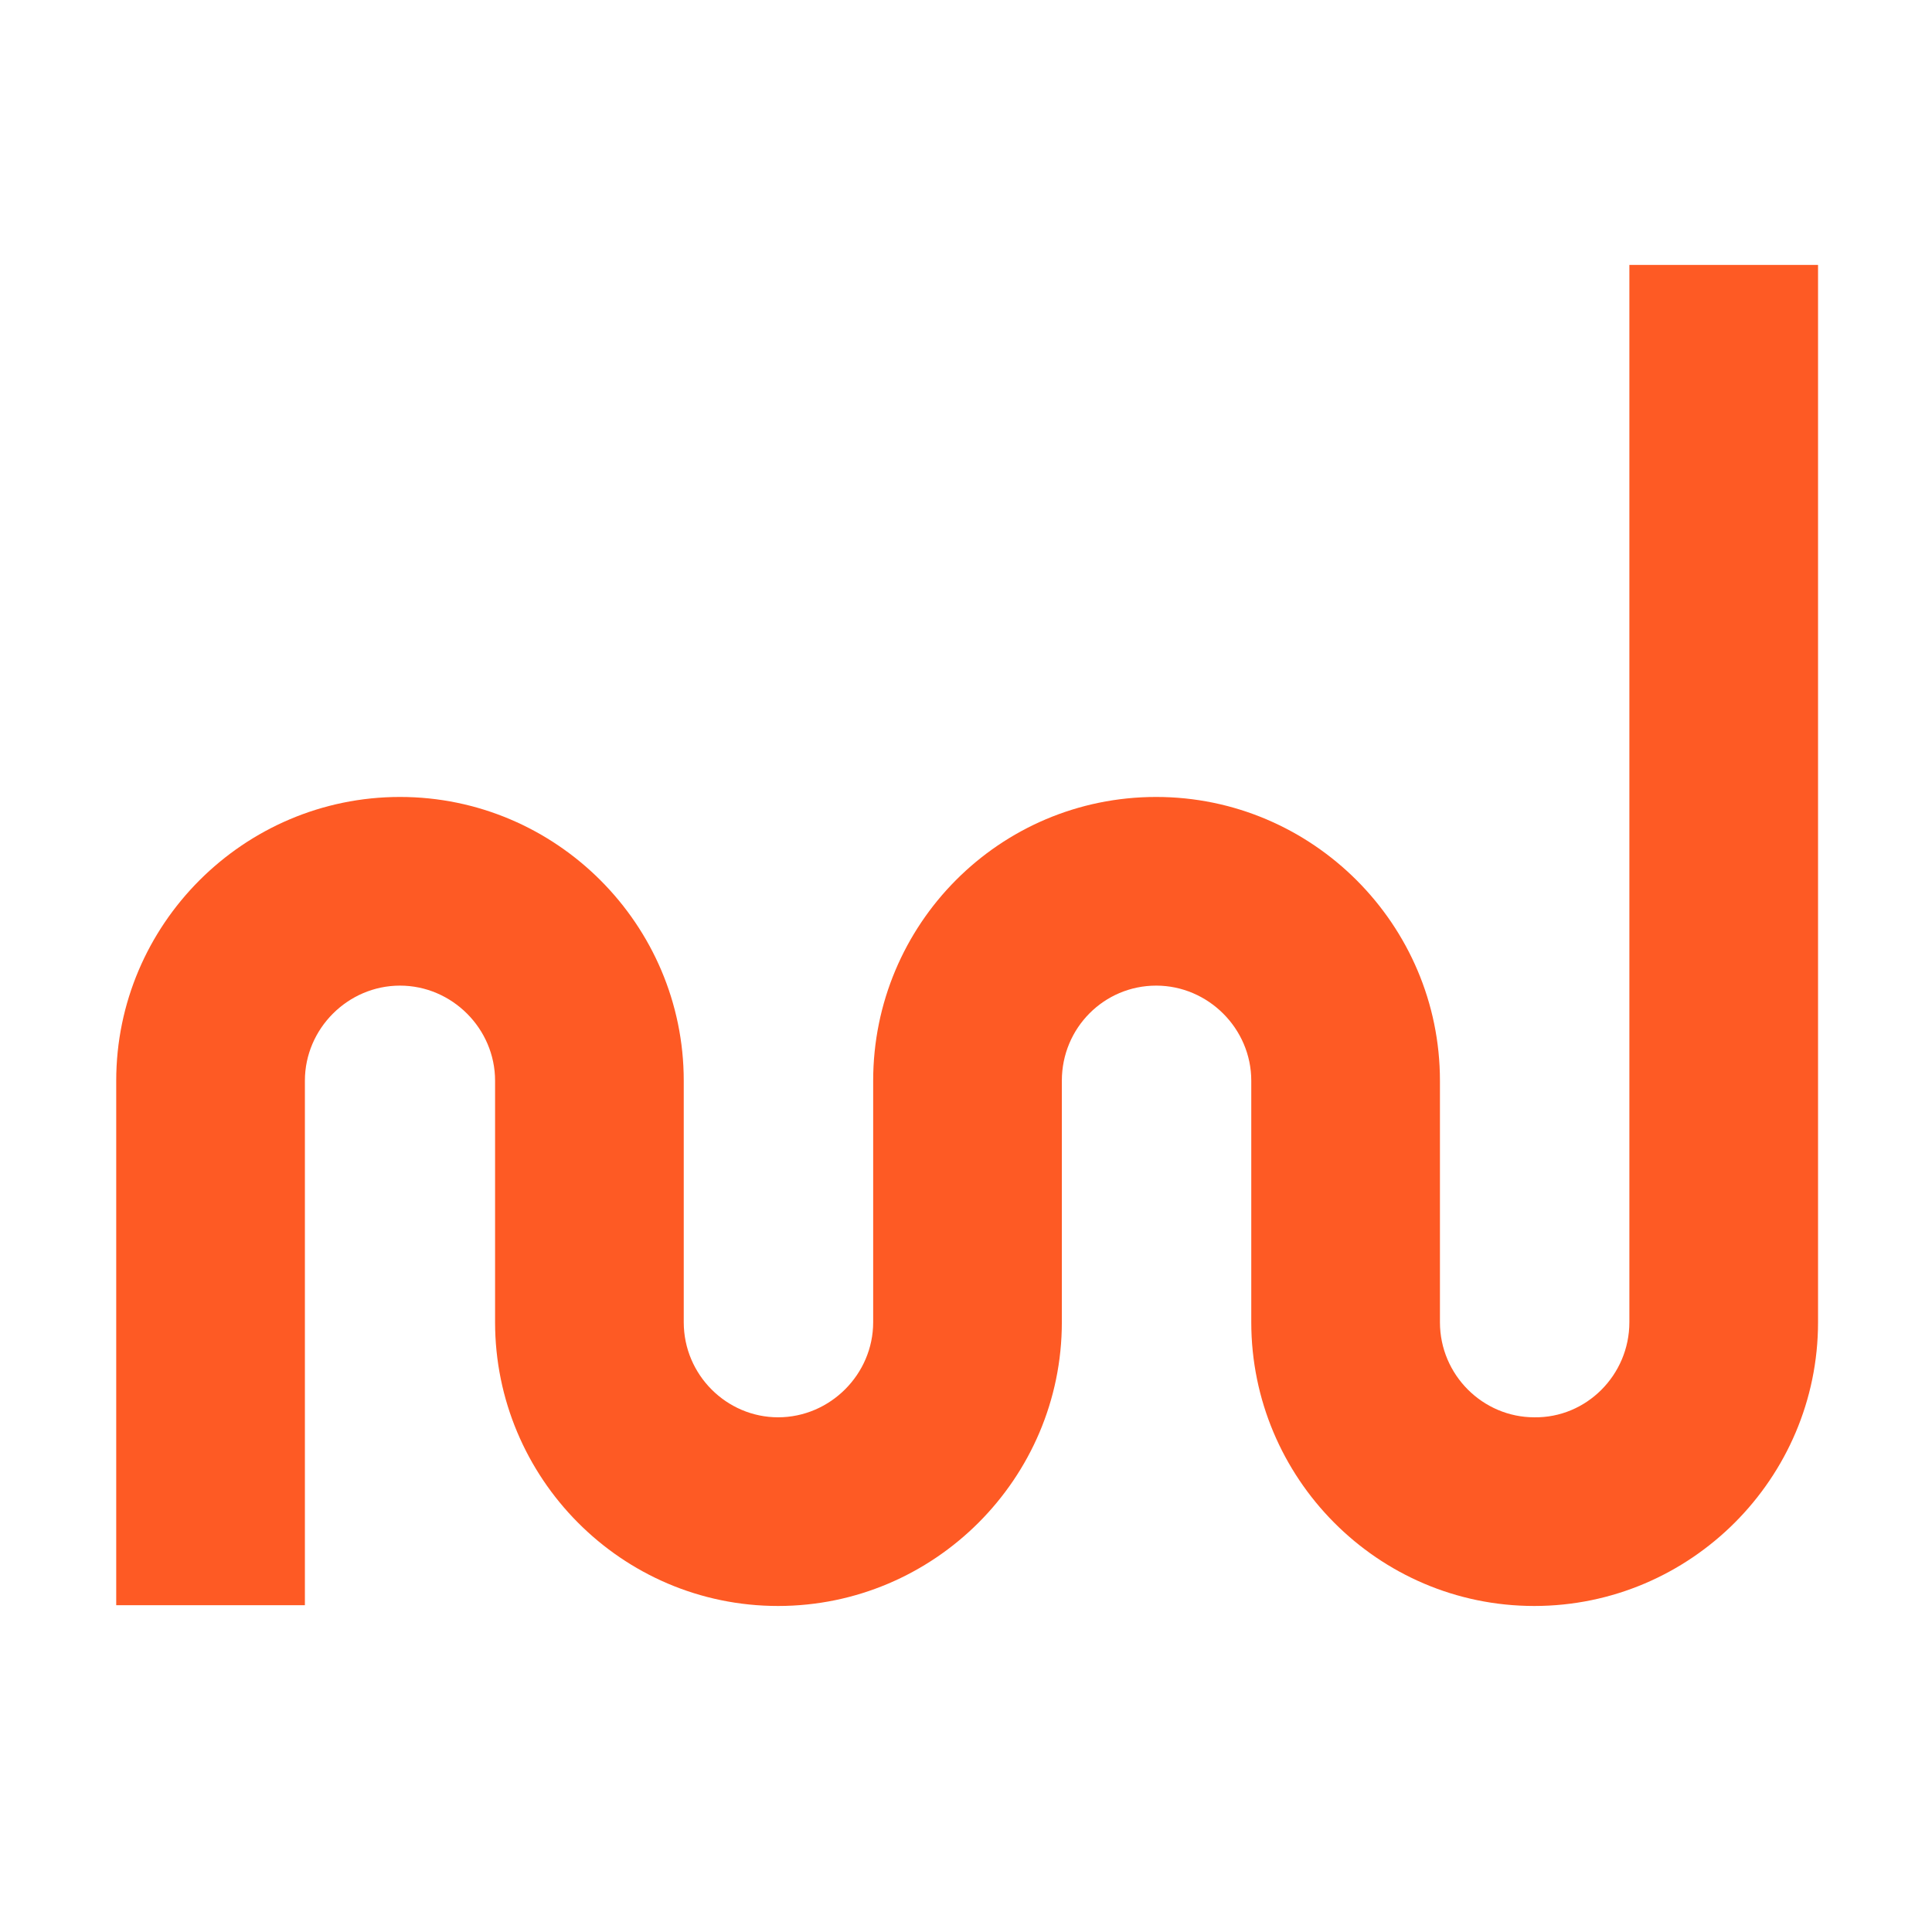<?xml version="1.0" encoding="utf-8"?>
<!-- Generator: Adobe Illustrator 27.8.1, SVG Export Plug-In . SVG Version: 6.00 Build 0)  -->
<svg version="1.1" id="Livello_1" xmlns="http://www.w3.org/2000/svg" xmlns:xlink="http://www.w3.org/1999/xlink" x="0px" y="0px"
	 viewBox="0 0 256 256" style="enable-background:new 0 0 256 256;" xml:space="preserve">
<style type="text/css">
	.st0{fill-rule:evenodd;clip-rule:evenodd;fill:#FE5A24;}
	.st1{fill:none;}
</style>
<path class="st0" d="M215.9,175.2V35.1h25v140.1c0,20.7-16.9,37.6-37.6,37.6c-20.8,0-37.5-17-37.5-37.6v-32
	c0-6.9-5.7-12.6-12.6-12.6c-6.9,0-12.5,5.6-12.5,12.6v32c0,20.7-16.9,37.6-37.6,37.6c-20.8,0-37.5-17-37.5-37.6v-32
	c0-6.9-5.7-12.6-12.6-12.6c-6.9,0-12.6,5.7-12.6,12.6v69.5h-25v-69.5c0-20.7,16.9-37.6,37.6-37.6c20.7,0,37.6,16.9,37.6,37.6v32
	c0,7,5.7,12.6,12.5,12.6c6.9,0,12.6-5.7,12.6-12.6v-32c0-20.7,16.7-37.6,37.5-37.6c20.7,0,37.6,16.9,37.6,37.6v32
	c0,7,5.7,12.6,12.5,12.6C210.2,187.9,215.9,182.2,215.9,175.2z"/>
<rect class="st1" width="128" height="128"/>
</svg>
